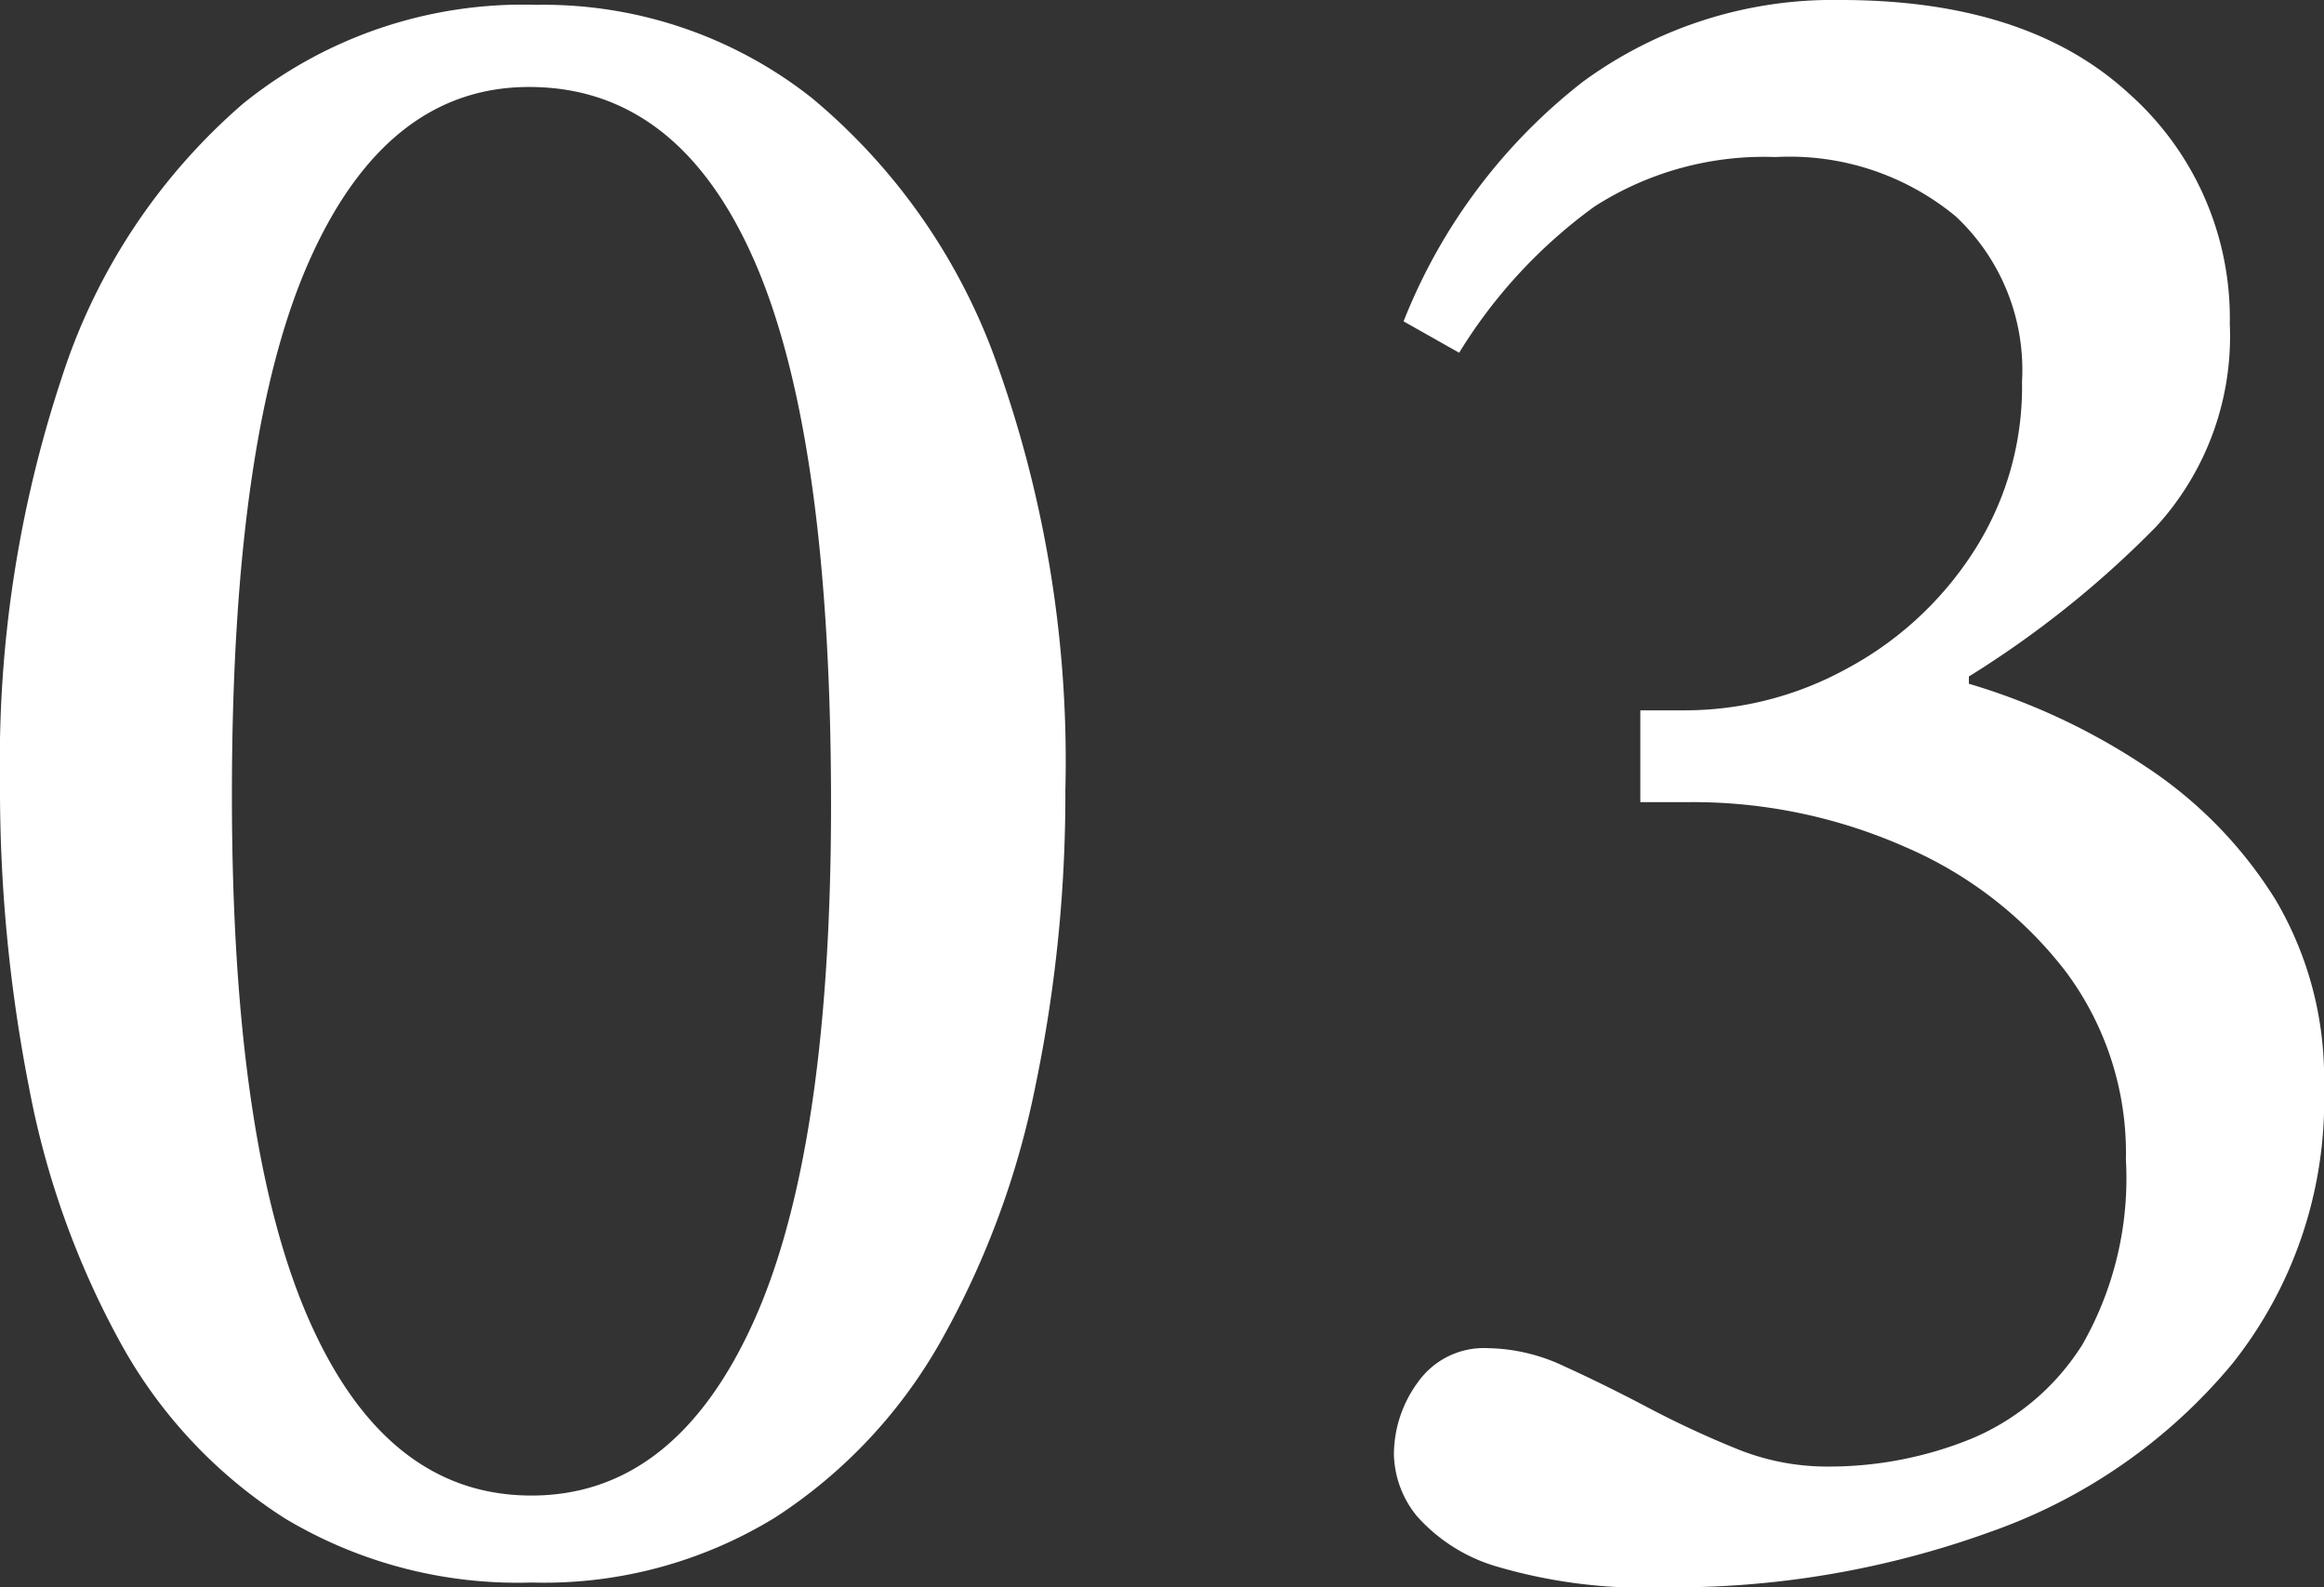 <svg xmlns="http://www.w3.org/2000/svg" width="96.2" height="65.7" viewBox="0 0 96.2 65.7">
  <rect x="0" y="0" width="96.2" height="65.7" fill="#333333" stroke="none"/>
  <path id="concept-no3" d="M-27.3,1.1A18.734,18.734,0,0,1-37.5-1.55,20.06,20.06,0,0,1-44.3-8.8a35.587,35.587,0,0,1-3.8-10.6A64.137,64.137,0,0,1-49.3-32a50.4,50.4,0,0,1,2.55-16.75,25.162,25.162,0,0,1,7.5-11.35A18.415,18.415,0,0,1-27.1-64.2a17.921,17.921,0,0,1,11.4,3.85A25.283,25.283,0,0,1-8-49.25,48.813,48.813,0,0,1-5.2-31.7,59.2,59.2,0,0,1-6.45-19.4a35.724,35.724,0,0,1-3.9,10.5A20.915,20.915,0,0,1-17.2-1.6,18.279,18.279,0,0,1-27.3,1.1Zm0-3.6q5.9,0,9.15-7.1t3.25-21.5q0-15.2-3.15-22.45T-27.4-60.8q-5.9,0-9.1,7.2t-3.2,22.1q0,14.5,3.2,21.75T-27.3-2.5ZM19.6,1.3A21.659,21.659,0,0,1,12.7.45a7.074,7.074,0,0,1-3.35-2.1A4.182,4.182,0,0,1,8.4-4.2a5.066,5.066,0,0,1,1-3,3.342,3.342,0,0,1,2.9-1.4,7.614,7.614,0,0,1,3.15.75q1.65.75,3.45,1.7a40.073,40.073,0,0,0,3.65,1.7,9.9,9.9,0,0,0,3.75.75,15.637,15.637,0,0,0,6-1.15,9.968,9.968,0,0,0,4.6-3.9,13.888,13.888,0,0,0,1.8-7.65,12.549,12.549,0,0,0-2.5-7.8,16.661,16.661,0,0,0-6.65-5.15A21.729,21.729,0,0,0,20.6-31.2h-2V-35h1.9a13.9,13.9,0,0,0,6.6-1.7,14.21,14.21,0,0,0,5.25-4.8,12.577,12.577,0,0,0,2.05-7.1,8.7,8.7,0,0,0-2.75-6.85A10.792,10.792,0,0,0,24.2-57.9a12.993,12.993,0,0,0-7.5,2.05,21.1,21.1,0,0,0-5.6,6.05L8.8-51.1A23.5,23.5,0,0,1,16.2-61a17.515,17.515,0,0,1,10.7-3.4q7.7,0,11.9,3.85A12.432,12.432,0,0,1,43-51a11.671,11.671,0,0,1-3.05,8.4,41.5,41.5,0,0,1-7.75,6.2v.3a27.022,27.022,0,0,1,7.35,3.45,17.884,17.884,0,0,1,5.35,5.5,14.5,14.5,0,0,1,2,7.75A17.5,17.5,0,0,1,43.1-7.95,22.872,22.872,0,0,1,33.1-1,38.523,38.523,0,0,1,19.6,1.3Z" transform="translate(49.3 64.4)" fill="#fff"/>
</svg>
